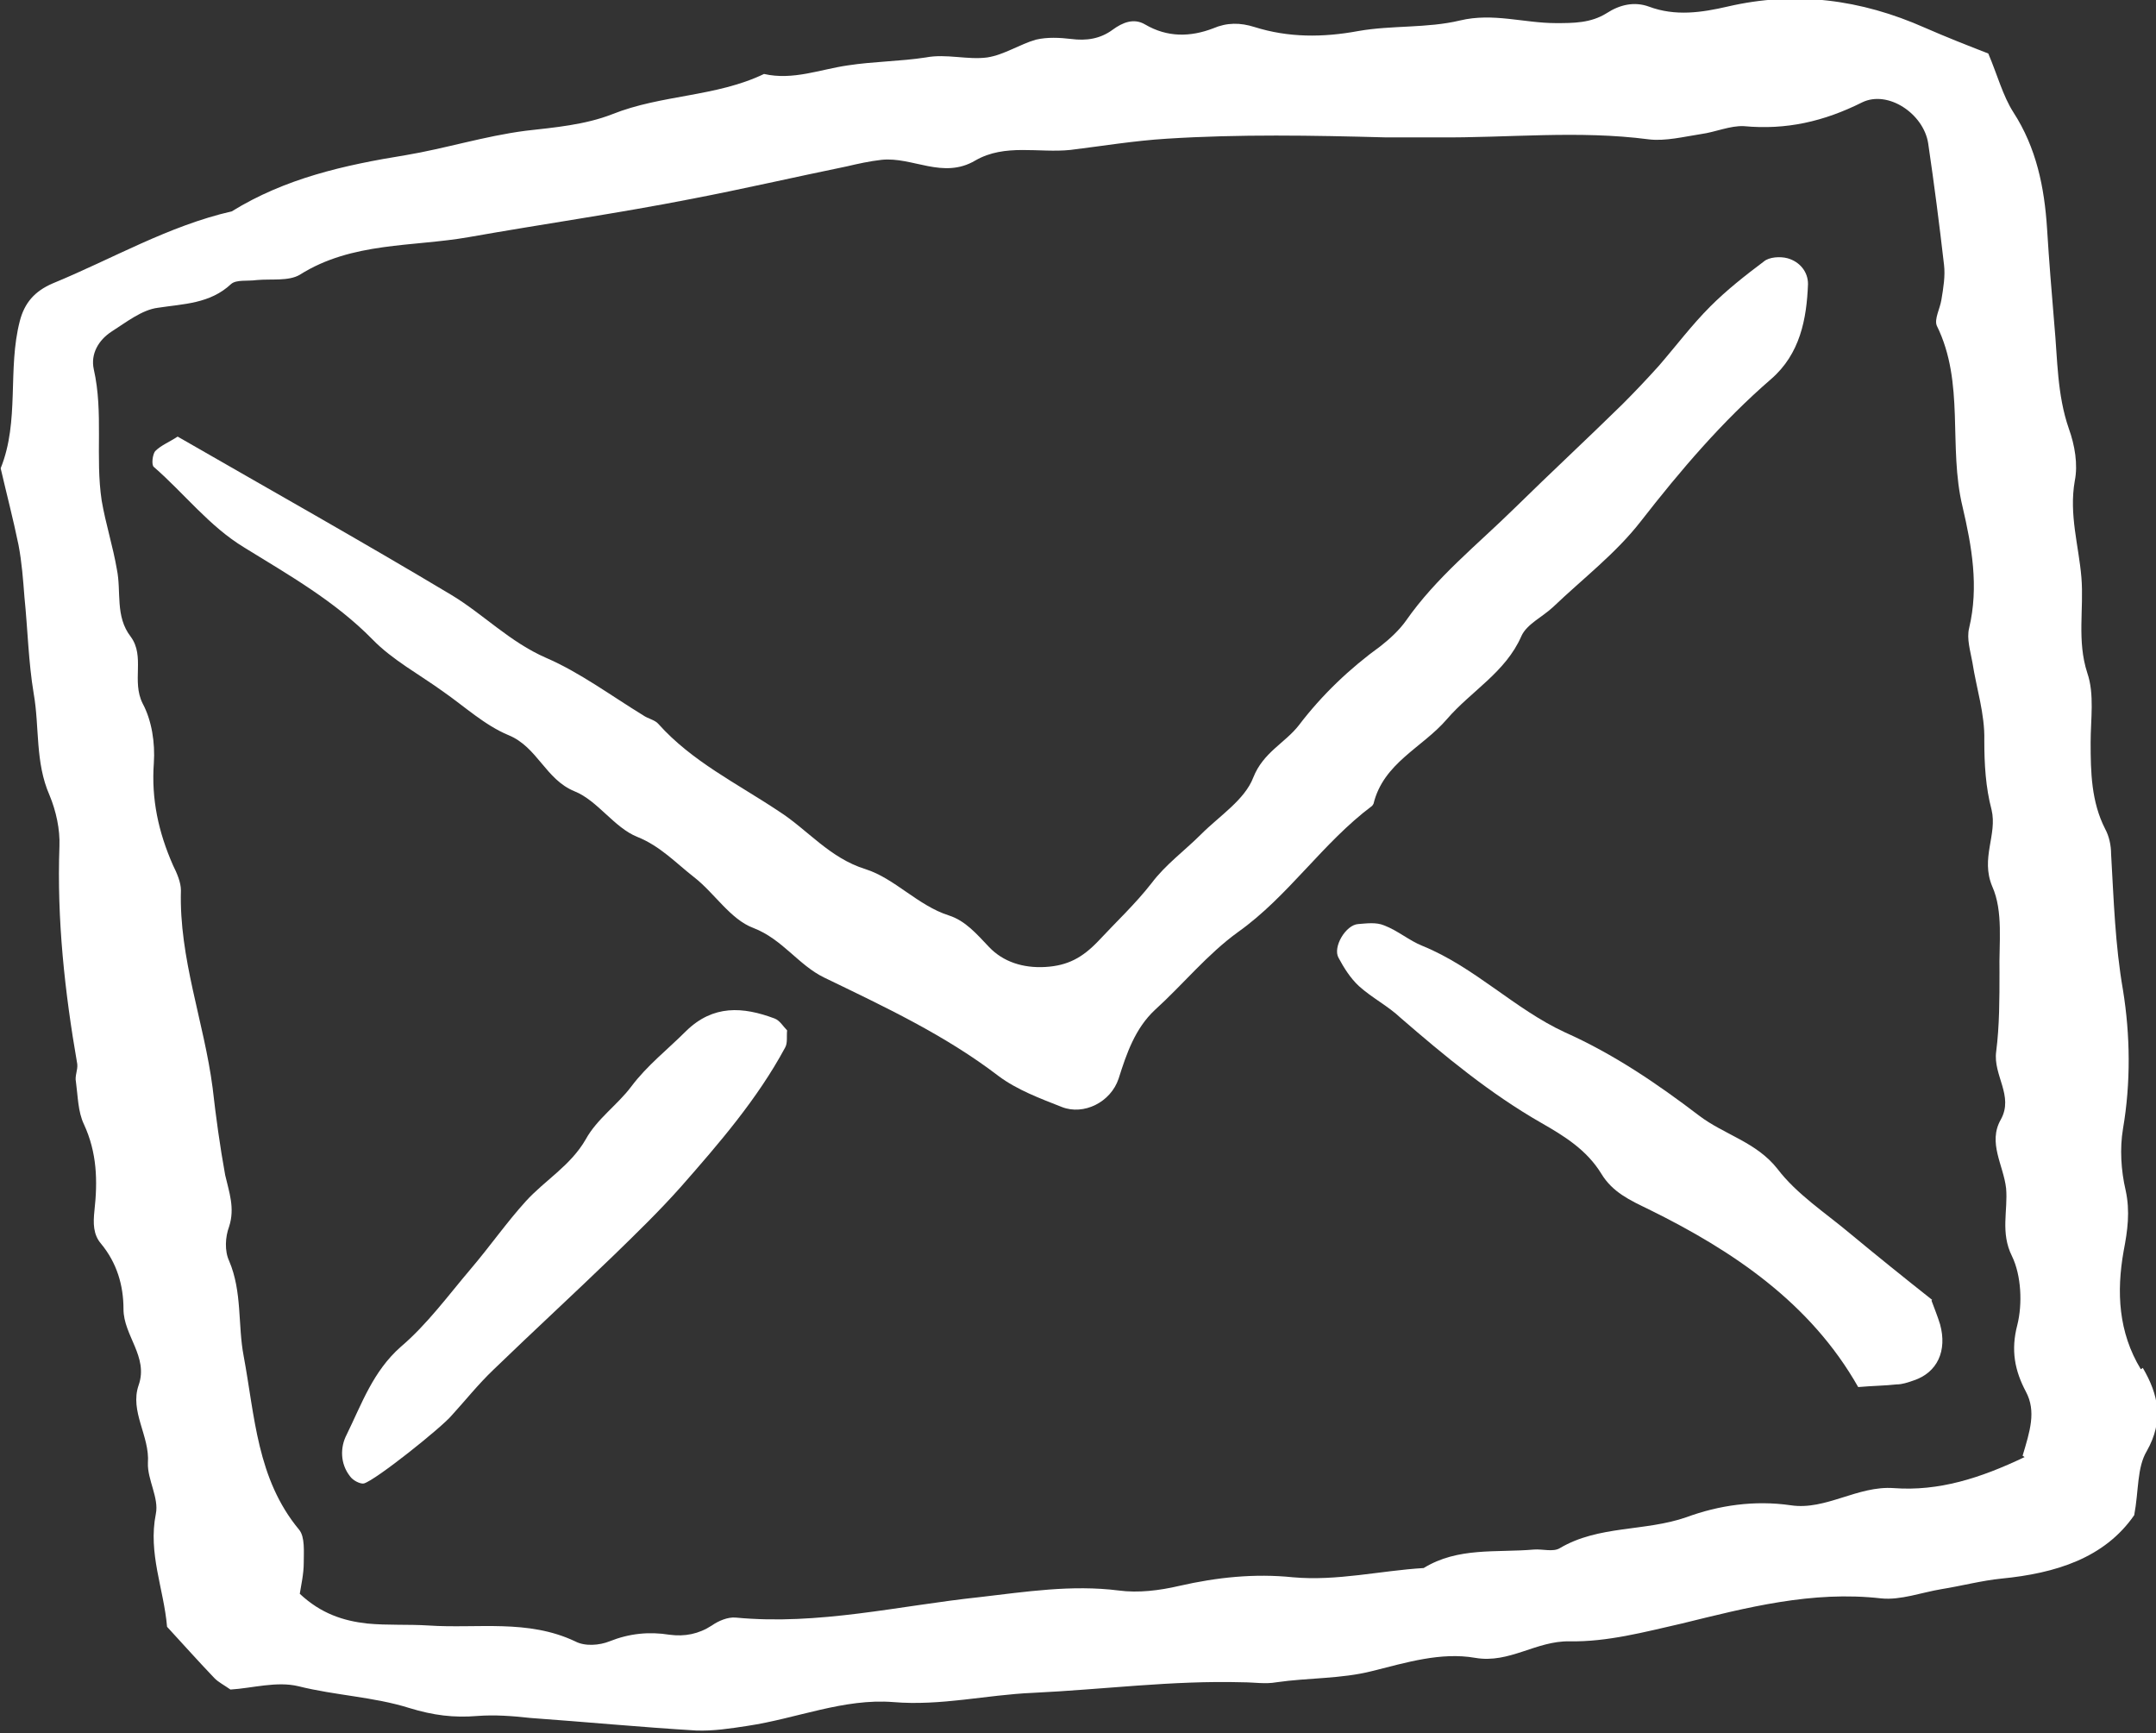 <?xml version="1.0" encoding="UTF-8"?><svg id="_レイヤー_2" xmlns="http://www.w3.org/2000/svg" width="32.65" height="26.24" viewBox="0 0 32.65 26.24"><rect x="0" y="0" width="32.65" height="26.24" fill="#333333" stroke="none"/><g id="_レイヤー_1-2"><path d="m32.42,20.73c-.34-.56-.37-1.17-.26-1.79.06-.31.1-.6.03-.92-.07-.3-.09-.63-.04-.93.12-.7.11-1.42,0-2.1-.12-.69-.14-1.37-.18-2.06,0-.13-.03-.27-.09-.38-.21-.41-.22-.86-.22-1.31,0-.35.06-.73-.05-1.05-.16-.49-.05-.97-.09-1.45-.04-.48-.19-.95-.1-1.46.05-.25,0-.54-.09-.79-.18-.52-.17-1.05-.22-1.58-.04-.48-.08-.96-.11-1.45-.04-.62-.16-1.22-.51-1.76-.16-.25-.24-.56-.38-.89-.31-.12-.64-.25-.96-.39-.97-.43-1.96-.56-2.99-.32-.39.09-.79.15-1.19,0-.22-.08-.44-.03-.64.1-.24.15-.5.15-.77.15-.48,0-.95-.16-1.45-.04-.5.12-1.03.07-1.54.16-.54.1-1.06.1-1.57-.06-.22-.07-.42-.07-.63.02-.34.13-.69.14-1.03-.06-.17-.1-.34-.03-.49.08-.19.14-.4.17-.63.14-.17-.02-.36-.03-.53.01-.25.07-.48.23-.74.27-.3.04-.62-.06-.93,0-.39.06-.79.06-1.18.12-.42.06-.83.23-1.27.13-.73.35-1.55.31-2.3.61-.41.16-.87.2-1.31.25-.62.08-1.22.27-1.82.37-.93.15-1.82.35-2.63.85-.96.22-1.81.72-2.71,1.09-.28.12-.43.3-.5.57-.19.73,0,1.51-.29,2.23.09.39.19.77.27,1.16.05.26.07.53.09.79.05.49.06.98.14,1.46.09.51.02,1.04.24,1.54.1.24.16.52.15.77-.04,1.11.08,2.21.27,3.3.01.09-.04.18-.02.27.03.22.03.45.12.64.2.43.21.86.16,1.31-.02.19-.02.36.1.5.24.29.34.63.34.99,0,.4.38.72.23,1.15-.14.4.17.77.14,1.18-.01.25.17.53.12.77-.12.6.12,1.13.17,1.71.24.26.48.53.72.78.06.06.14.1.24.17.33-.02.7-.13,1.03-.05.56.14,1.14.16,1.68.33.36.11.67.15,1.03.12.26-.02.53,0,.8.03.84.06,1.67.14,2.51.19.26.01.52-.03.78-.07.74-.11,1.46-.42,2.21-.36.72.06,1.41-.11,2.11-.14,1.06-.05,2.11-.19,3.18-.16.17,0,.34.03.51,0,.48-.07.98-.05,1.45-.17.52-.13,1.04-.29,1.56-.2s.92-.26,1.43-.25c.57.01,1.13-.14,1.7-.27.98-.24,1.97-.5,3.02-.38.29.03.61-.09.91-.14.31-.05.61-.13.91-.16.82-.08,1.56-.31,2.01-.96.07-.37.04-.72.19-.97.26-.46.18-.85-.06-1.26Zm-1.76,1.33c-.67.32-1.3.52-1.98.47-.55-.04-1.03.34-1.56.26-.55-.08-1.09,0-1.58.18-.63.22-1.33.12-1.92.47-.1.06-.26.01-.39.02-.57.05-1.15-.04-1.67.28-.66.04-1.31.2-1.98.14-.58-.06-1.15,0-1.72.13-.3.07-.62.11-.92.07-.71-.09-1.41.02-2.1.1-1.23.13-2.44.43-3.7.31-.12-.01-.26.05-.36.12-.2.13-.41.17-.64.14-.31-.05-.61-.02-.91.1-.15.06-.37.08-.52,0-.72-.34-1.48-.19-2.22-.24-.31-.02-.62,0-.93-.03-.36-.04-.7-.15-1.02-.45.02-.13.06-.3.06-.47s.02-.39-.07-.5c-.64-.77-.67-1.72-.84-2.63-.09-.47-.02-.97-.22-1.44-.07-.15-.06-.36,0-.52.09-.28,0-.52-.06-.78-.08-.44-.14-.88-.19-1.32-.13-1-.51-1.96-.48-2.99,0-.12-.06-.26-.12-.38-.22-.5-.33-1-.29-1.55.02-.3-.03-.64-.17-.9-.17-.34.04-.71-.18-1.01-.24-.31-.14-.68-.21-1.02-.06-.35-.17-.69-.23-1.04-.1-.66.03-1.33-.12-1.99-.05-.23.07-.44.27-.57.22-.14.46-.33.7-.36.39-.06.79-.06,1.11-.36.08-.07.25-.04.39-.06.22-.02.48.02.65-.08.79-.5,1.71-.42,2.56-.57,1.13-.2,2.26-.36,3.38-.58.78-.15,1.56-.33,2.34-.49.17-.04.35-.08.53-.1.47-.05.93.3,1.42.01.45-.26.96-.11,1.44-.16.49-.06.97-.14,1.46-.17,1.1-.07,2.21-.05,3.31-.02.26,0,.53,0,.79,0,1.07.01,2.13-.11,3.2.03.25.03.53-.04.79-.08.22-.03.44-.13.65-.12.64.06,1.21-.07,1.79-.36.39-.19.93.17,1,.62.09.61.17,1.23.24,1.84.02.17-.01.35-.04.53-.02.13-.11.29-.07.39.43.87.17,1.83.39,2.74.14.6.25,1.21.1,1.84-.04.16.02.35.05.52.06.39.19.78.18,1.18,0,.36.02.71.11,1.05.09.38-.17.73.01,1.16.17.38.1.86.11,1.3,0,.4,0,.81-.05,1.2-.05.36.27.67.07,1.03-.2.35.04.69.08,1.04.03.34-.09.67.09,1.03.14.29.16.72.08,1.04-.1.38-.04.69.13,1.01.16.3.06.6-.05.97Z" style="fill:#fff; stroke-width:0px;"/><path d="m29.26,19.68c-.43-.34-.84-.67-1.25-1.01-.37-.31-.8-.59-1.09-.97-.32-.41-.81-.52-1.19-.81-.63-.48-1.29-.93-2.03-1.26-.76-.35-1.37-.99-2.16-1.31-.2-.08-.37-.23-.58-.31-.12-.05-.26-.03-.39-.02-.19.01-.39.35-.3.51.08.15.18.31.31.43.2.18.44.3.63.48.67.58,1.36,1.15,2.13,1.59.35.2.69.41.91.77.17.28.43.4.72.54,1.28.63,2.45,1.42,3.17,2.69.23-.02.4-.02.58-.04.09,0,.17-.03.26-.06.36-.12.51-.45.4-.85-.04-.13-.09-.25-.13-.36Z" style="fill:#fff; stroke-width:0px;"/><path d="m20.8,12.17c.15-.62.74-.85,1.11-1.28.37-.43.89-.71,1.13-1.26.08-.18.32-.29.48-.44.45-.43.95-.81,1.33-1.3.6-.77,1.23-1.51,1.97-2.15.44-.38.54-.91.56-1.44,0-.19-.13-.34-.31-.39-.11-.03-.28-.02-.36.05-.28.21-.56.43-.81.68-.28.28-.52.6-.78.9-.18.2-.36.39-.55.58-.54.53-1.09,1.04-1.63,1.57-.57.56-1.19,1.05-1.65,1.71-.1.14-.24.27-.38.38-.47.34-.89.74-1.24,1.2-.21.27-.54.41-.69.79-.13.34-.51.58-.79.86-.25.25-.54.46-.75.74-.25.32-.54.59-.81.88-.24.25-.46.37-.8.39-.34.02-.64-.08-.85-.3-.19-.2-.36-.4-.61-.48-.47-.15-.82-.56-1.26-.7-.55-.17-.88-.6-1.32-.88-.63-.42-1.31-.75-1.82-1.32-.05-.06-.16-.08-.23-.13-.49-.3-.96-.65-1.47-.87-.55-.24-.95-.66-1.43-.95-1.37-.82-2.76-1.6-4.15-2.4-.12.08-.25.13-.34.22-.04.05-.06.21-.02.24.46.4.84.9,1.37,1.22.68.42,1.37.81,1.94,1.39.3.31.71.53,1.07.79.33.23.63.51.99.66.44.18.56.67,1,.85.35.14.6.55.95.69.35.14.59.4.86.61.31.24.55.64.9.77.44.17.68.56,1.07.75.91.44,1.83.87,2.64,1.49.28.21.63.34.96.47.33.13.74-.07.86-.43.12-.38.25-.76.55-1.04.43-.39.79-.84,1.26-1.18.76-.54,1.28-1.35,2.03-1.91Z" style="fill:#fff; stroke-width:0px;"/><path d="m11.73,15.42c-.48-.18-.93-.21-1.34.19-.28.28-.59.52-.83.84-.21.28-.52.49-.69.8-.23.4-.62.62-.91.94-.29.32-.54.68-.83,1.02-.34.4-.66.84-1.06,1.18-.42.37-.59.86-.82,1.33-.1.19-.1.44.05.63.04.06.15.12.21.11.18-.05,1.18-.85,1.33-1.03.21-.23.4-.47.63-.69.6-.58,1.22-1.15,1.82-1.73.35-.34.7-.68,1.02-1.04.58-.66,1.16-1.33,1.58-2.11.04-.07.02-.17.03-.26-.06-.06-.11-.15-.19-.18Z" style="fill:#fff; stroke-width:0px;"/></g></svg>